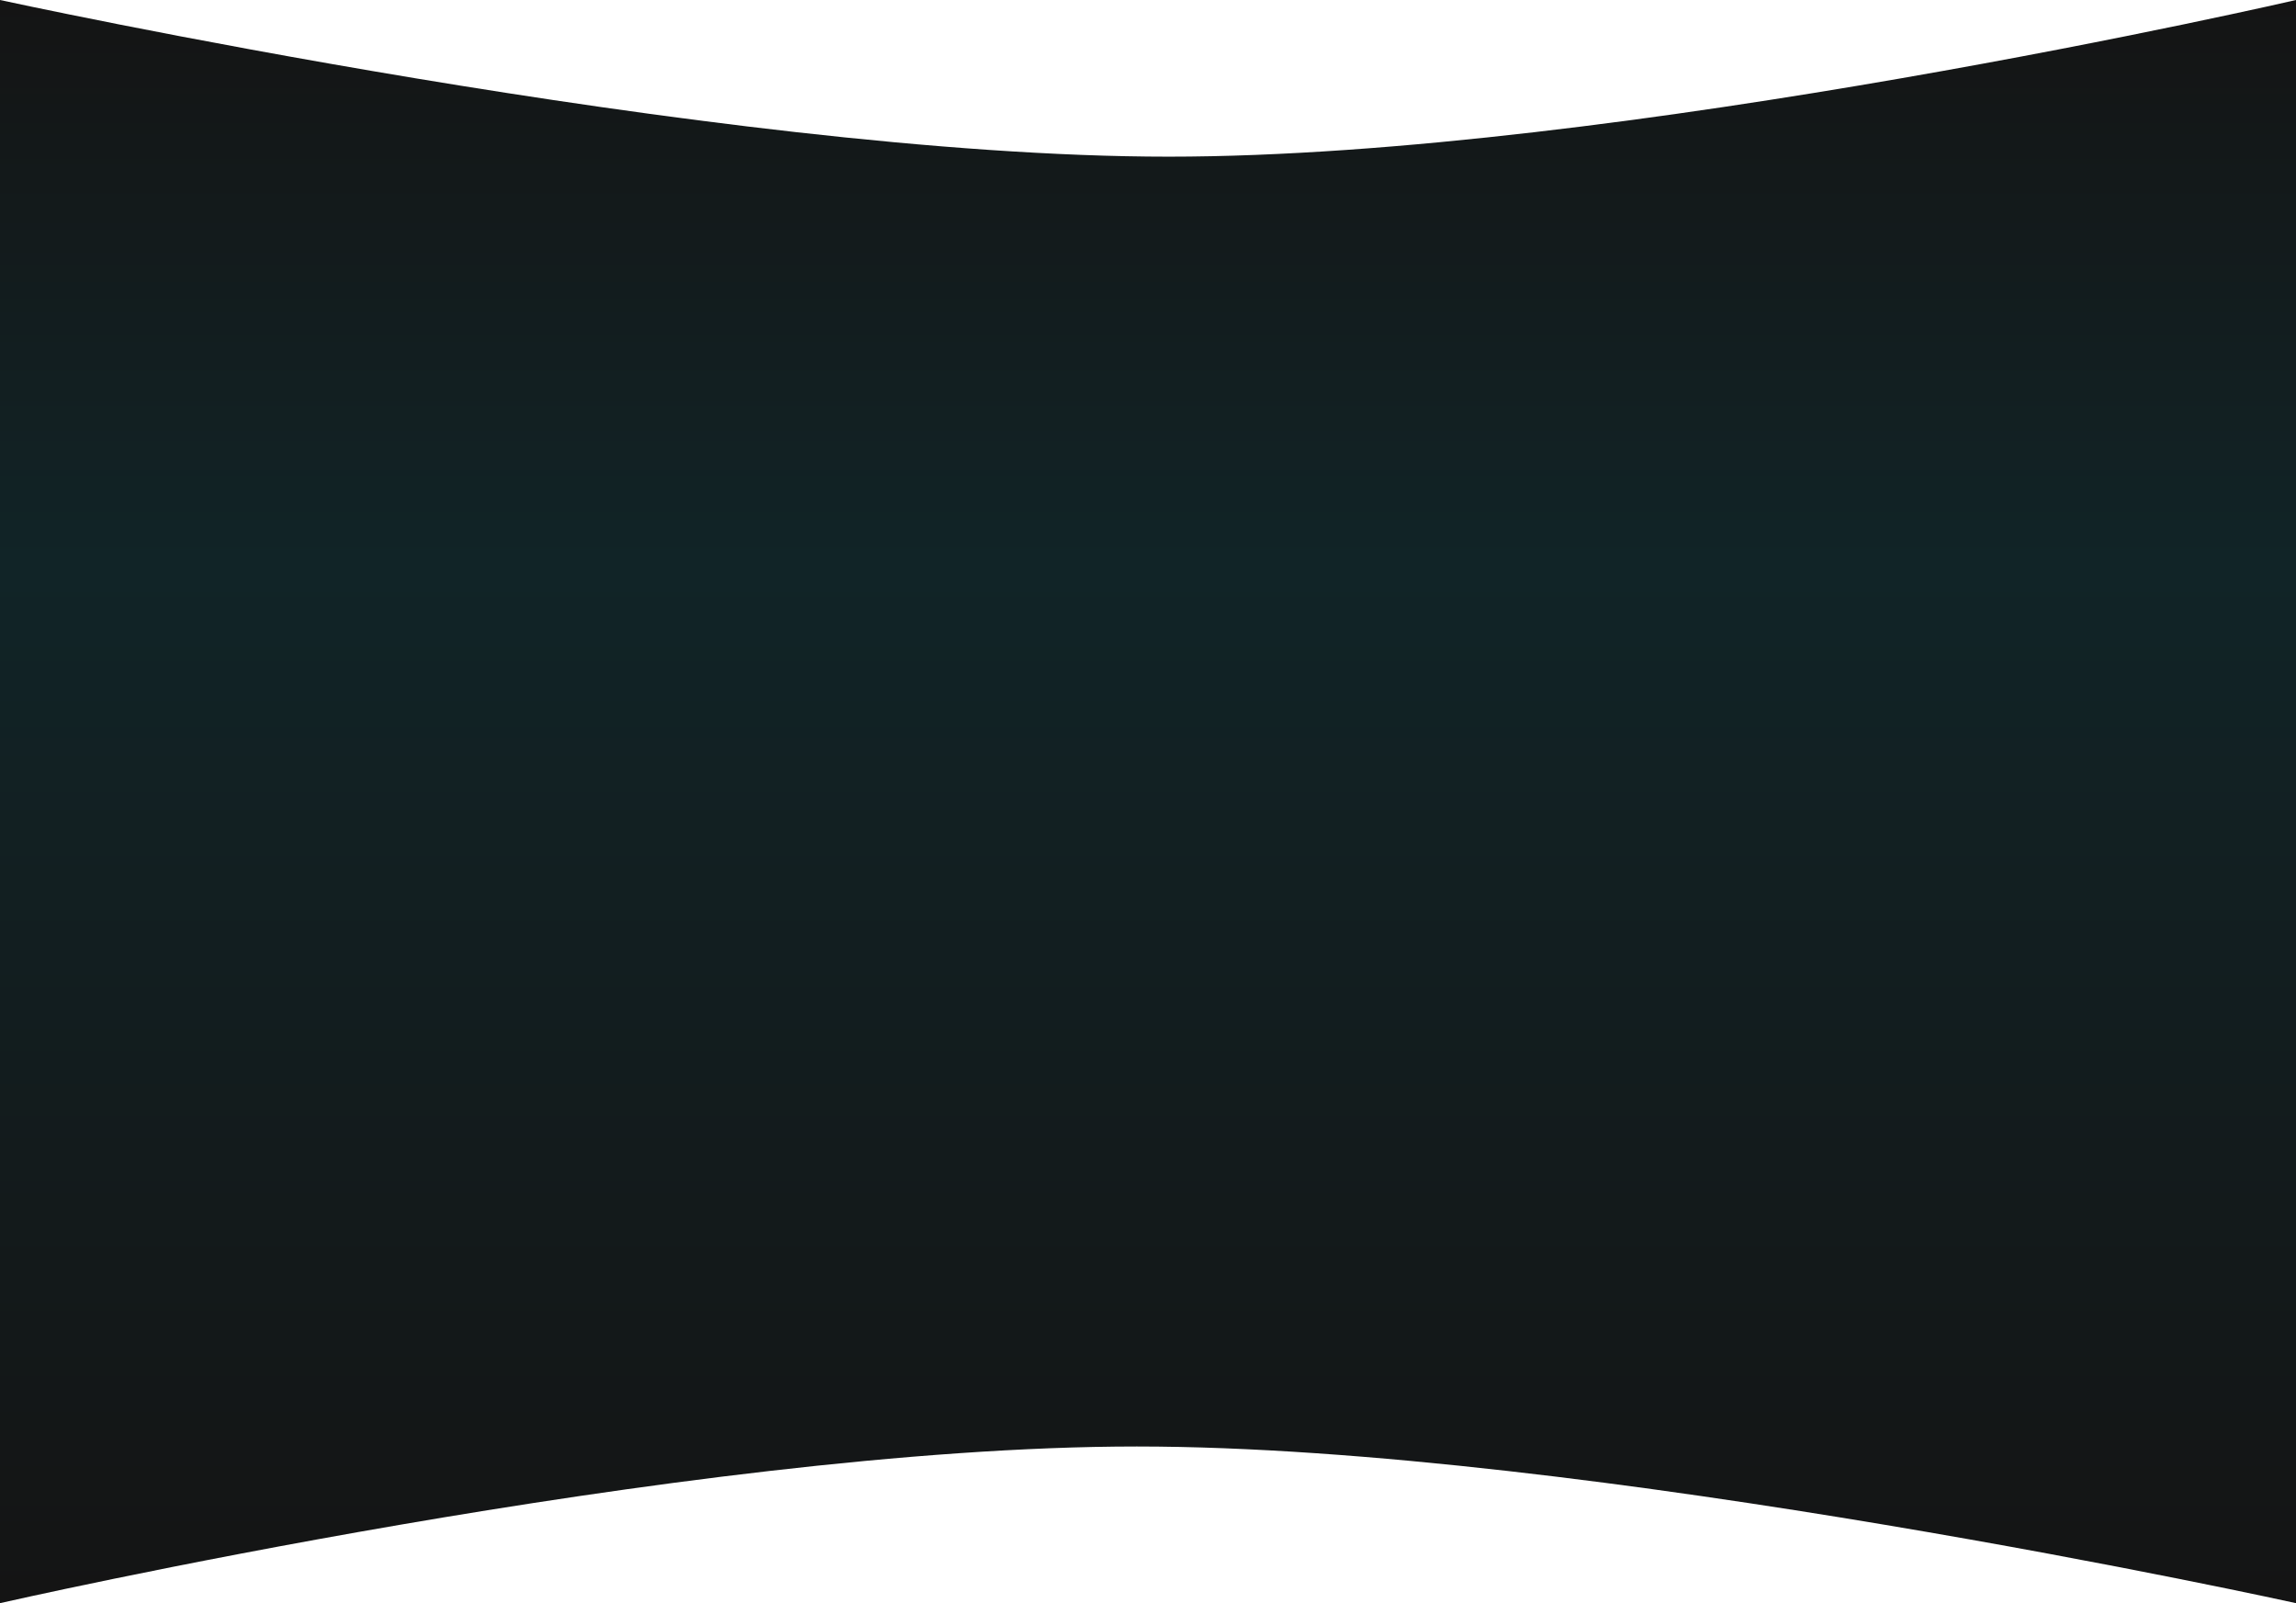 <svg xmlns="http://www.w3.org/2000/svg" width="414" height="289" fill="none" viewBox="0 0 414 289"><path fill="url(#a)" d="M0 0s129.635 28.241 210.72 28.241C291.804 28.241 414 0 414 0v289s-127.938-28.241-209.022-28.241C123.893 260.759 0 289 0 289z"/><defs><linearGradient id="a" x1="207" x2="207" y1="0" y2="289" gradientUnits="userSpaceOnUse"><stop stop-color="#141414"/><stop offset=".352" stop-color="#112427"/><stop offset="1" stop-color="#141414"/></linearGradient></defs></svg>